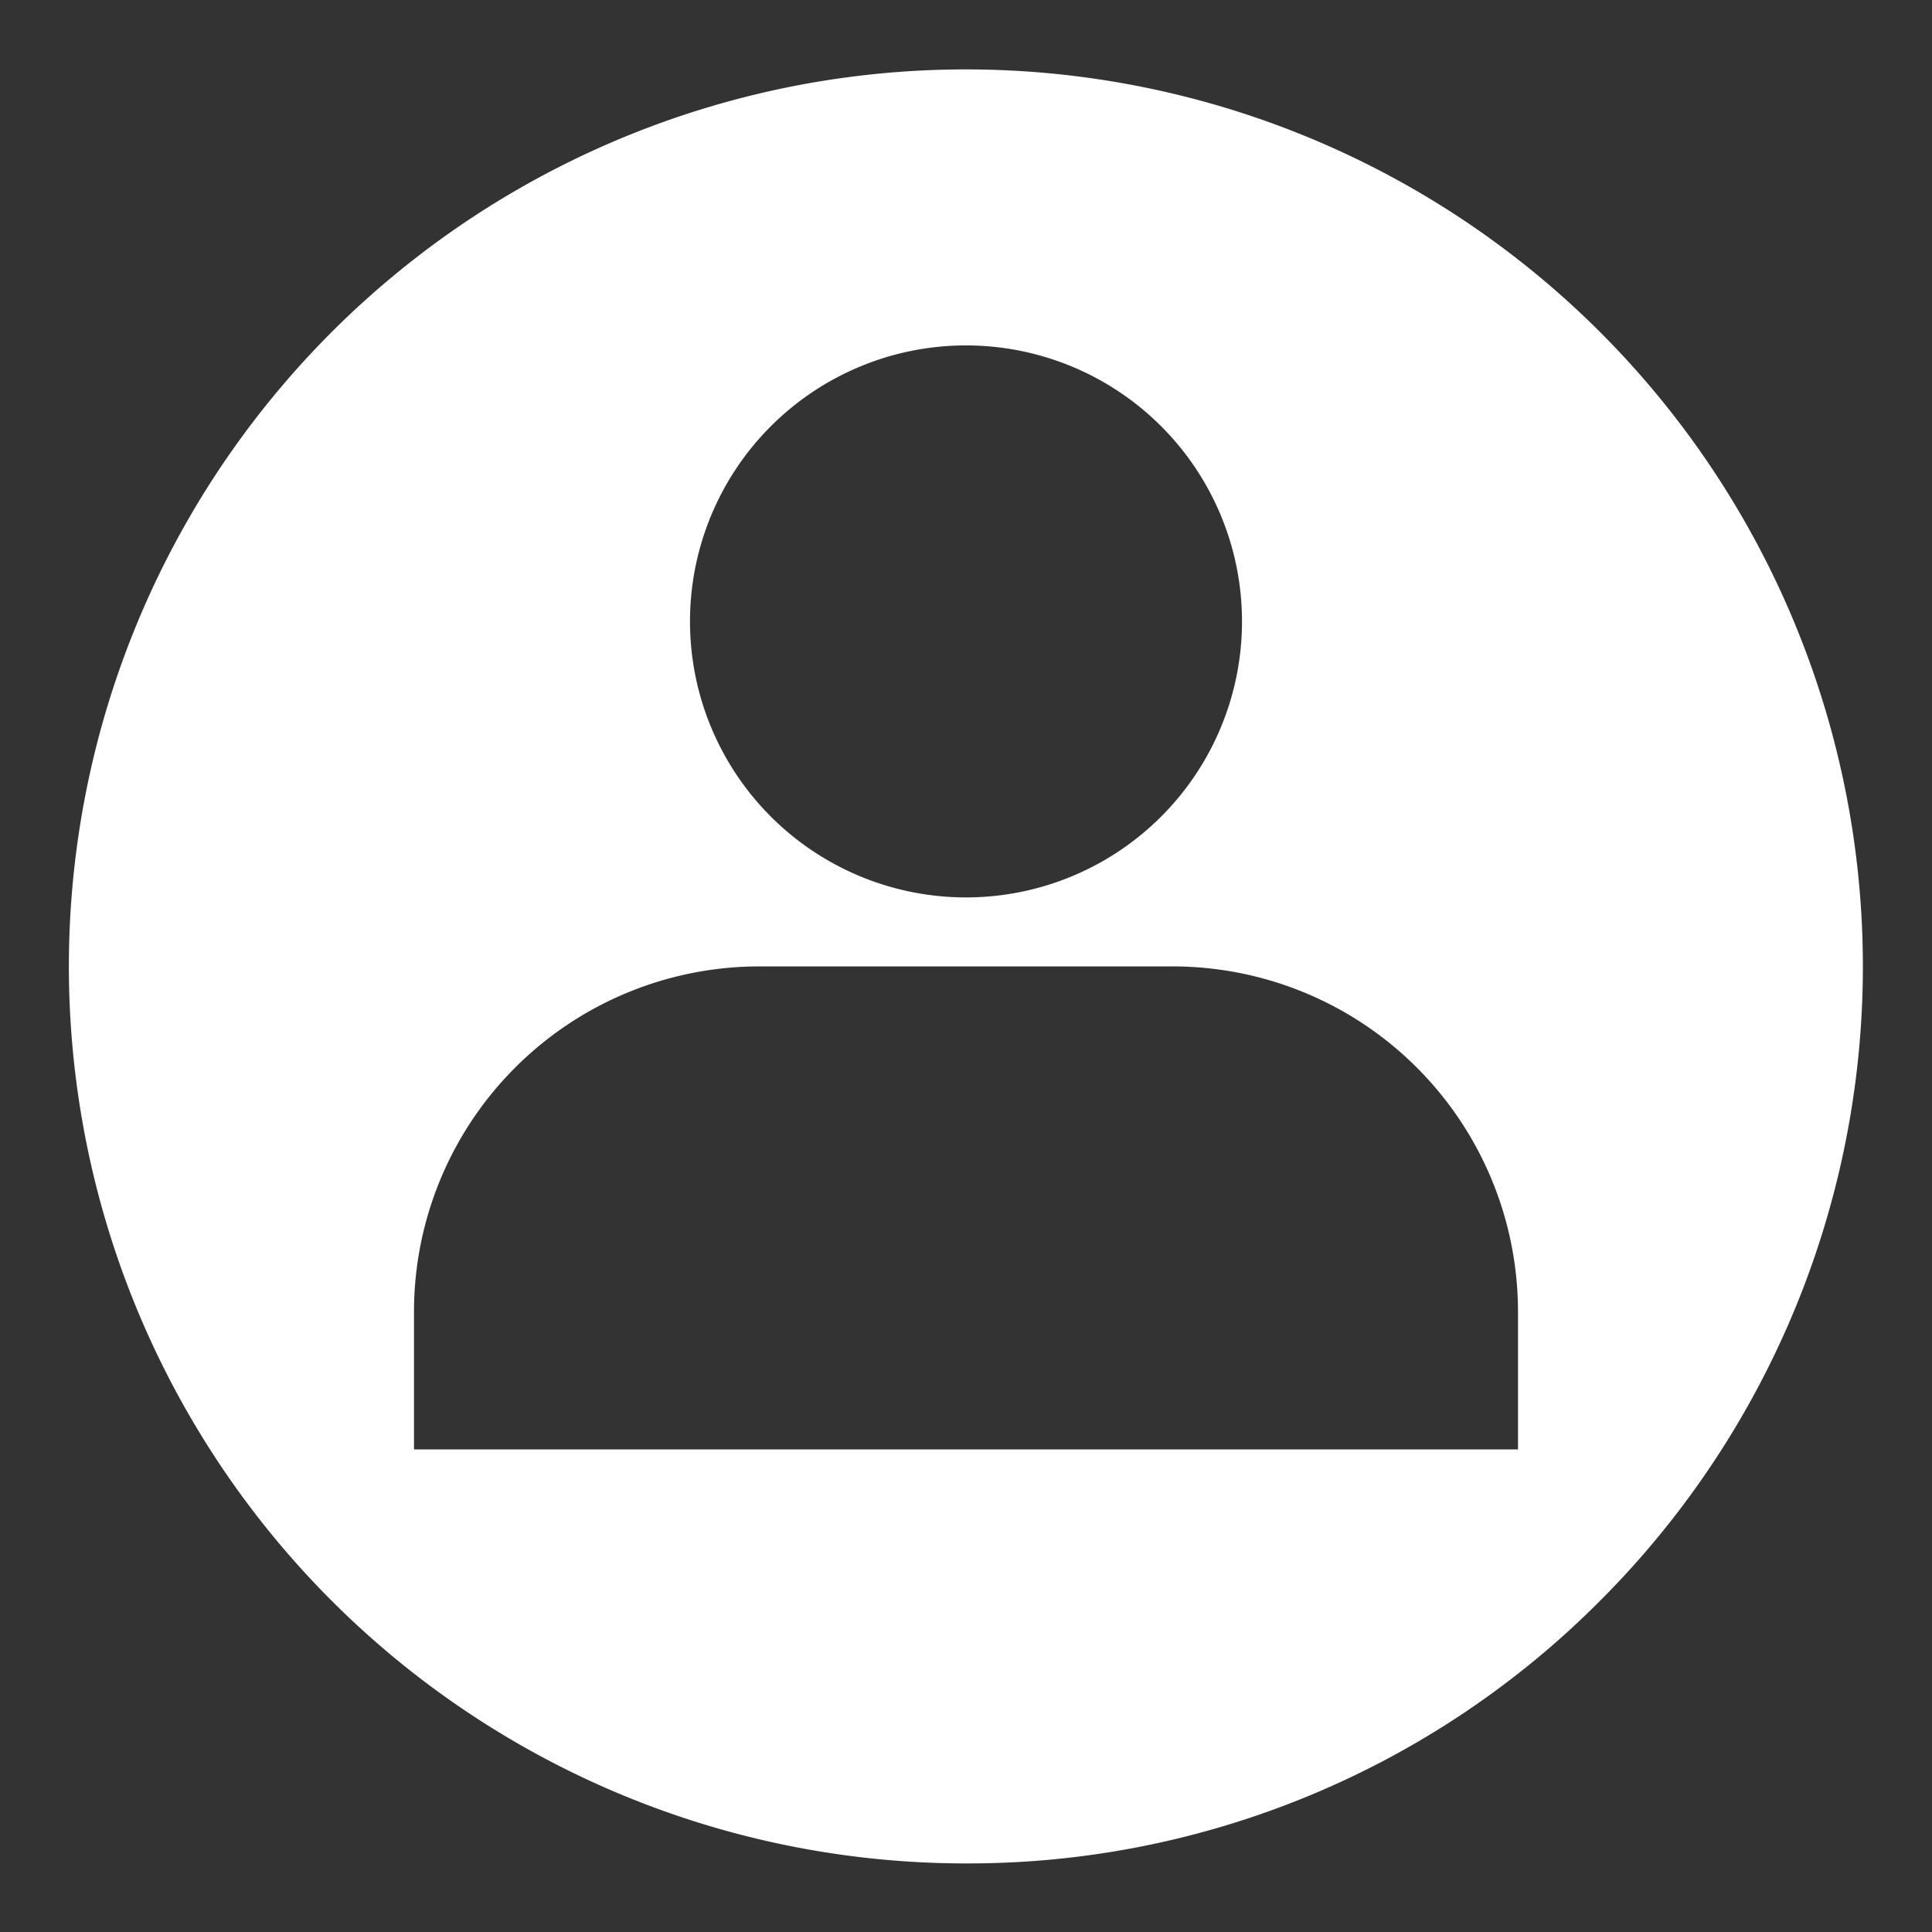 <svg xmlns="http://www.w3.org/2000/svg" width="28" height="28" viewBox="0 0 28 28">
  <rect x="0" y="0" width="28" height="28" fill="#333333" stroke="none"/>
  <g id="ico_ficha_participantes" transform="translate(-19.578 7.006)">
    <rect id="Rectángulo_1026" data-name="Rectángulo 1026" width="28" height="28" rx="14" transform="translate(19.578 -7.006)" fill="#007936" opacity="0"/>
    <path id="Exclusión_54" data-name="Exclusión 54" d="M6714.578,16245a13,13,0,1,1,9.192-3.809A12.909,12.909,0,0,1,6714.578,16245Zm-3-13a5.006,5.006,0,0,0-5,5v2h16v-2a5.006,5.006,0,0,0-5-5Zm3-9a4,4,0,1,0,4,4A4,4,0,0,0,6714.578,16223Z" transform="translate(-6681 -16225)" fill="#fff"/>
  </g>
</svg>
